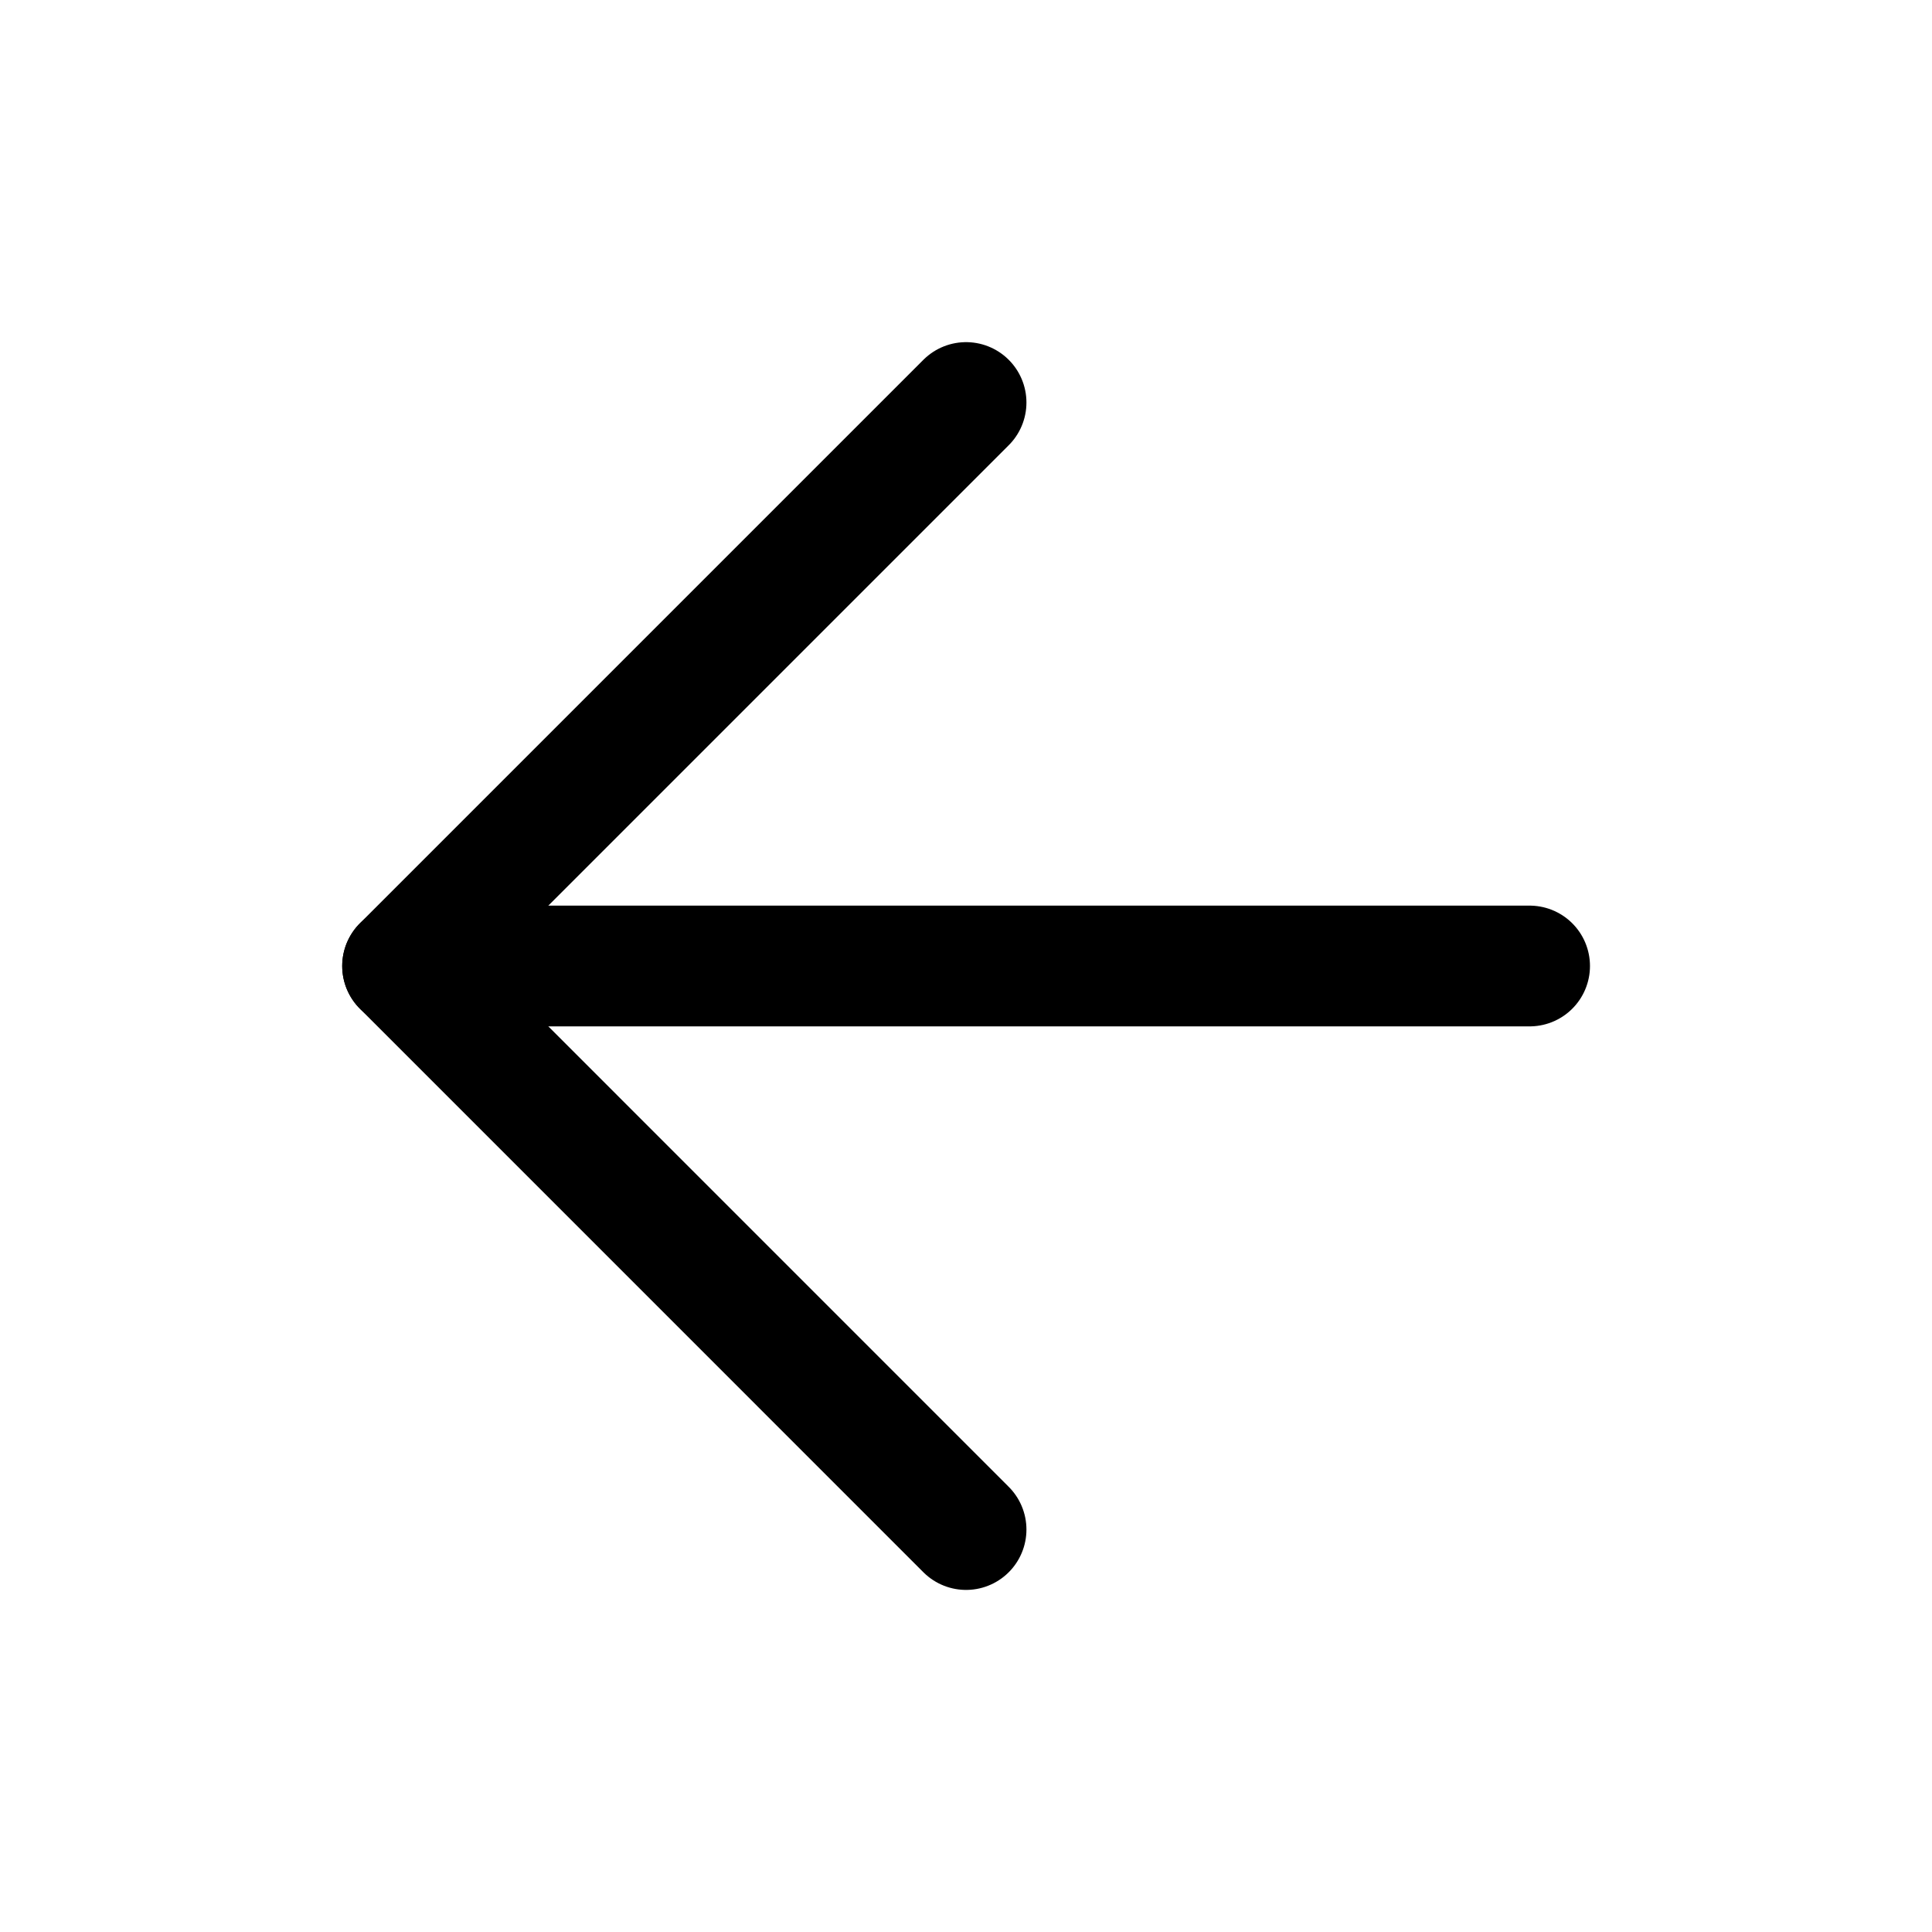 <svg width="32" height="32" viewBox="0 0 32 32" fill="none" xmlns="http://www.w3.org/2000/svg">
<path d="M25.335 16H6.668" stroke="black" stroke-width="2" stroke-linecap="round" stroke-linejoin="round"/>
<path d="M16.001 25.334L6.668 16L16.001 6.667" stroke="black" stroke-width="2" stroke-linecap="round" stroke-linejoin="round"/>
</svg>
